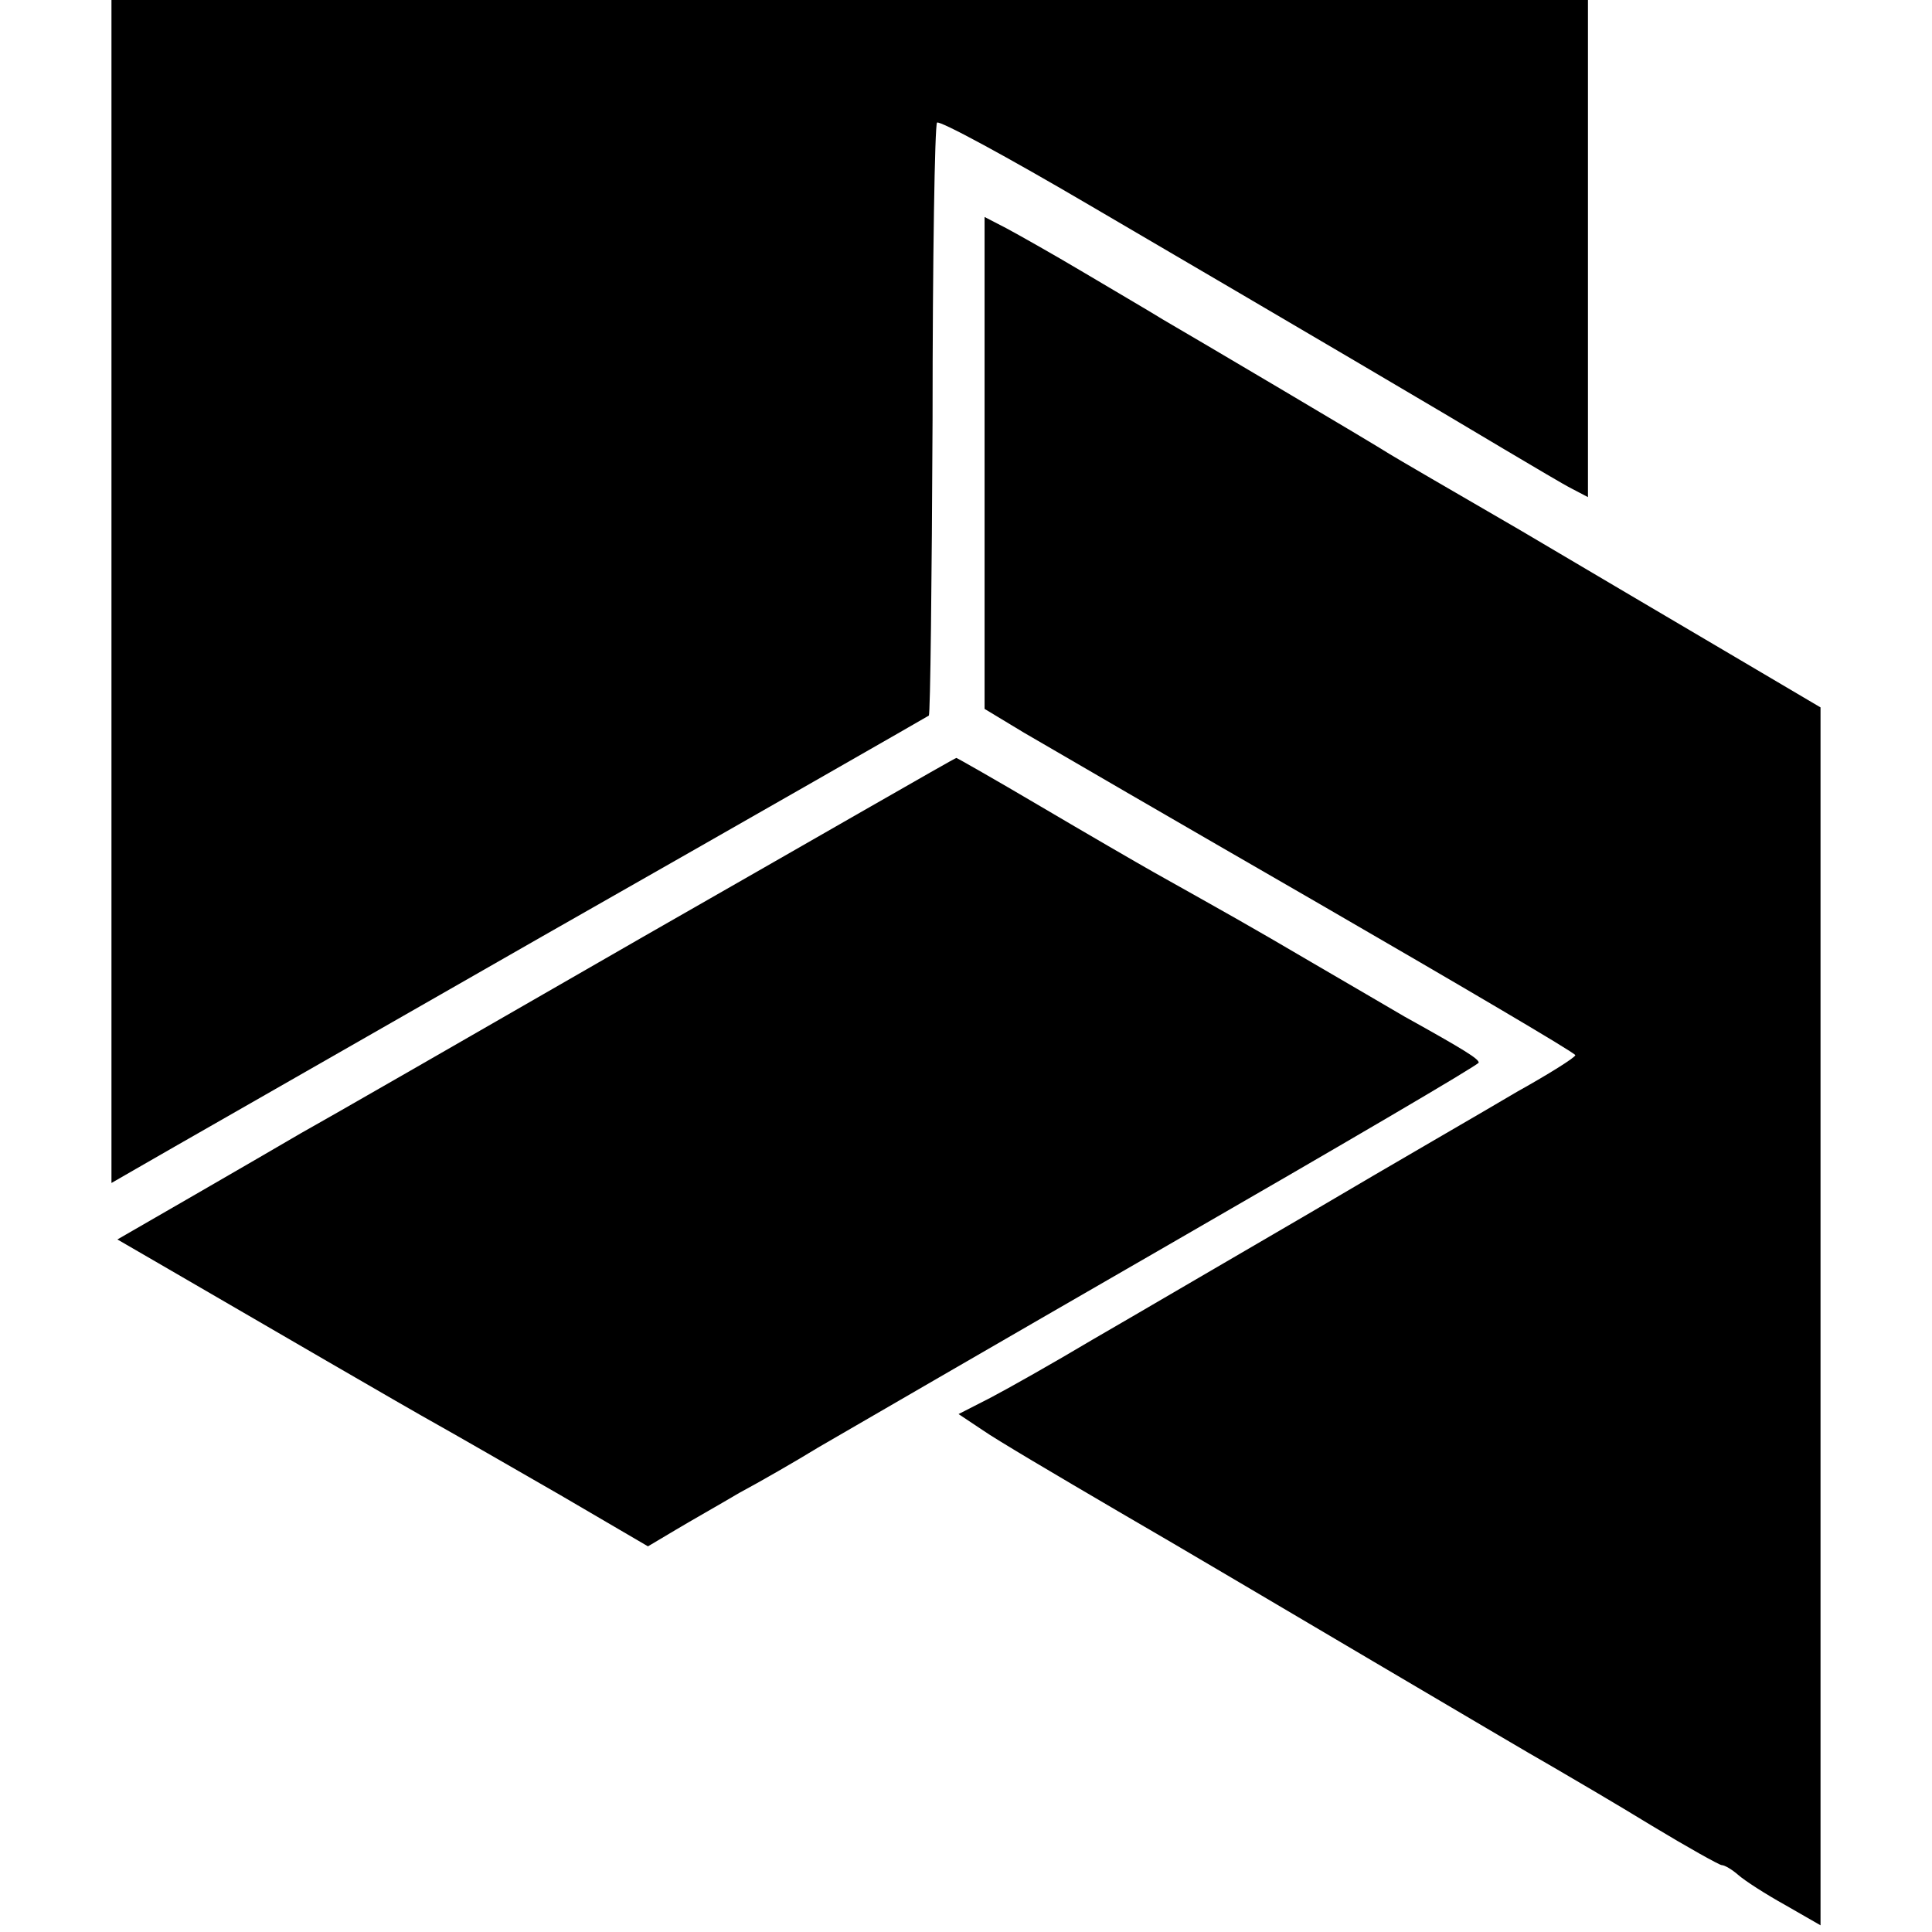 <?xml version="1.0" standalone="no"?>
<!DOCTYPE svg PUBLIC "-//W3C//DTD SVG 20010904//EN"
 "http://www.w3.org/TR/2001/REC-SVG-20010904/DTD/svg10.dtd">
<svg version="1.0" xmlns="http://www.w3.org/2000/svg"
 width="260pt" height="260pt" viewBox="0 0 260 260"
 preserveAspectRatio="xMidYMid meet">
<g transform="translate(0,260) scale(0.1,-0.1)"
fill="#000000" stroke="none">
<path d="M150 1804 l0 -796 33 19 c17 10 264 151 547 313 283 161 517 295 520
297 2 2 4 181 5 398 0 217 3 396 6 400 4 3 96 -47 205 -111 287 -168 479 -281
559 -329 39 -23 79 -47 91 -53 l21 -11 0 335 0 334 -993 0 -994 0 0 -796z"/>
<path d="M1325 1977 l0 -331 53 -32 c29 -17 208 -121 397 -230 190 -110 345
-201 345 -204 0 -3 -35 -25 -78 -49 -42 -25 -167 -97 -277 -162 -110 -64 -243
-142 -295 -172 -52 -31 -114 -66 -137 -78 l-43 -22 33 -22 c17 -12 100 -61
182 -109 83 -48 238 -140 345 -203 107 -63 215 -127 240 -141 24 -14 84 -49
133 -79 48 -29 91 -53 94 -53 4 0 14 -6 22 -13 9 -8 37 -26 64 -41 l47 -27 0
820 0 819 -122 72 c-68 40 -195 115 -283 167 -88 51 -167 97 -175 102 -20 13
-267 159 -305 181 -16 10 -64 38 -106 63 -42 25 -90 52 -105 60 l-29 15 0
-331z"/>
<path d="M865 1339 c-231 -133 -438 -252 -460 -264 -22 -13 -86 -50 -143 -83
l-104 -60 69 -40 c131 -76 318 -185 363 -210 25 -14 98 -56 164 -94 l118 -69
37 22 c20 12 59 34 86 50 28 15 75 42 106 61 31 18 243 141 472 273 229 132
417 242 417 245 0 5 -19 17 -100 62 -19 11 -75 44 -125 73 -85 50 -114 66
-212 121 -23 13 -92 53 -153 89 -61 36 -112 65 -113 65 -2 0 -191 -109 -422
-241z"/>
</g>
</svg>
